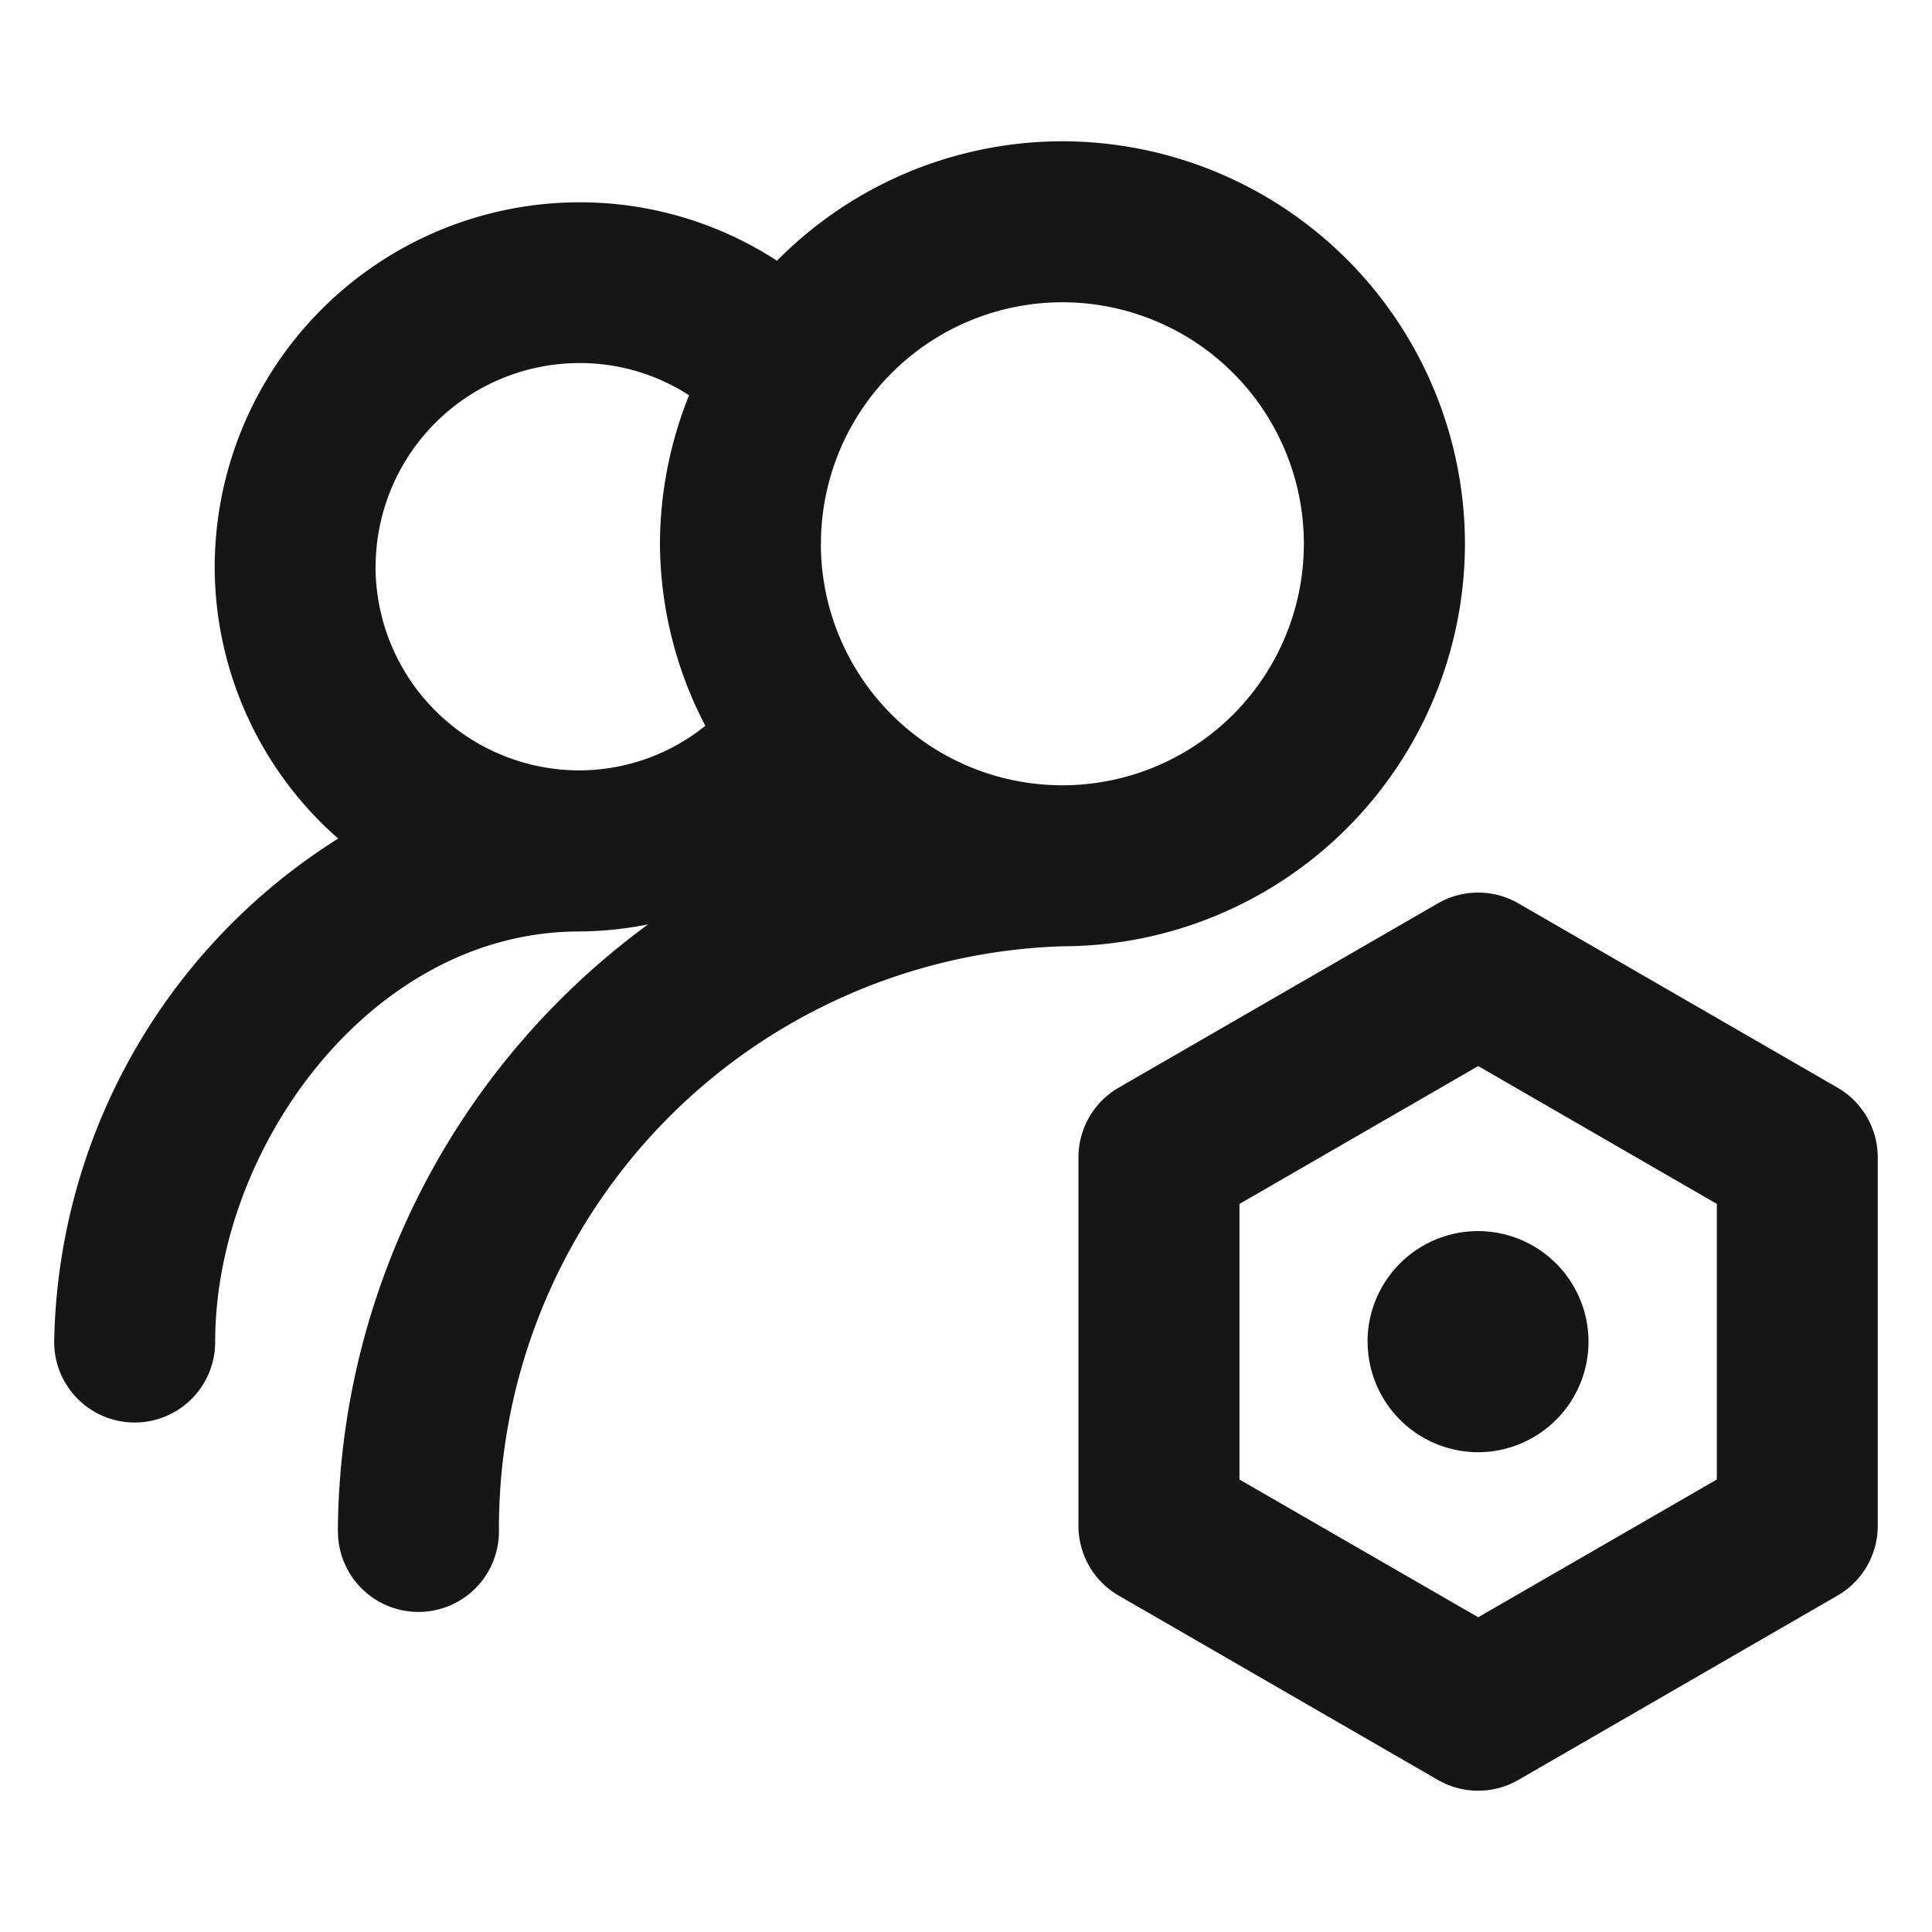 <svg xmlns="http://www.w3.org/2000/svg" width="24" height="24" viewBox="0 0 24 24">
  <g id="UsersSet" transform="translate(-493 -409)">
    <g id="边缘框" transform="translate(493 409)">
      <rect id="边缘框-2" data-name="边缘框" width="24" height="24" fill="none"/>
    </g>
    <g id="组_6099" data-name="组 6099">
      <path id="联合_235" data-name="联合 235" d="M-895.811-42.644l-3.965-2.29a1,1,0,0,1-.5-.866v-4.577a1,1,0,0,1,.5-.867l3.965-2.289a1,1,0,0,1,1,0l3.964,2.289a1,1,0,0,1,.5.867V-45.8a1,1,0,0,1-.5.866l-3.964,2.29a1,1,0,0,1-.5.134A1,1,0,0,1-895.811-42.644Zm-2.465-7.155v3.423l2.966,1.711,2.964-1.711V-49.8l-2.964-1.712Zm-11.2,4.068a9.414,9.414,0,0,1,3.854-7.541,4.516,4.516,0,0,1-.854.088c-2.589,0-4.524,2.69-4.524,5.1a1,1,0,0,1-1,1,1,1,0,0,1-1-1,7.537,7.537,0,0,1,3.528-6.254,4.5,4.5,0,0,1-1.534-3.373,4.537,4.537,0,0,1,4.531-4.531,4.494,4.494,0,0,1,2.454.726A4.987,4.987,0,0,1-900.475-63a5.007,5.007,0,0,1,5,5,5.006,5.006,0,0,1-5,5,7.234,7.234,0,0,0-7,7.269,1,1,0,0,1-1,1A1,1,0,0,1-909.475-45.731Zm6-12.269a3,3,0,0,0,3,3,3,3,0,0,0,3-3,3,3,0,0,0-3-3A3,3,0,0,0-903.475-58Zm-5.532.284a2.534,2.534,0,0,0,2.532,2.531,2.5,2.5,0,0,0,1.565-.554A4.929,4.929,0,0,1-905.475-58a4.973,4.973,0,0,1,.362-1.845,2.5,2.5,0,0,0-1.363-.4A2.535,2.535,0,0,0-909.007-57.715Zm12.323,9.627a1.374,1.374,0,0,1,1.373-1.373,1.374,1.374,0,0,1,1.372,1.373,1.374,1.374,0,0,1-1.372,1.374A1.375,1.375,0,0,1-896.684-48.088Z" transform="translate(1406.673 473.755)" fill="#161617" stroke="rgba(0,0,0,0)" stroke-miterlimit="10" stroke-width="1"/>
    </g>
  </g>
</svg>
